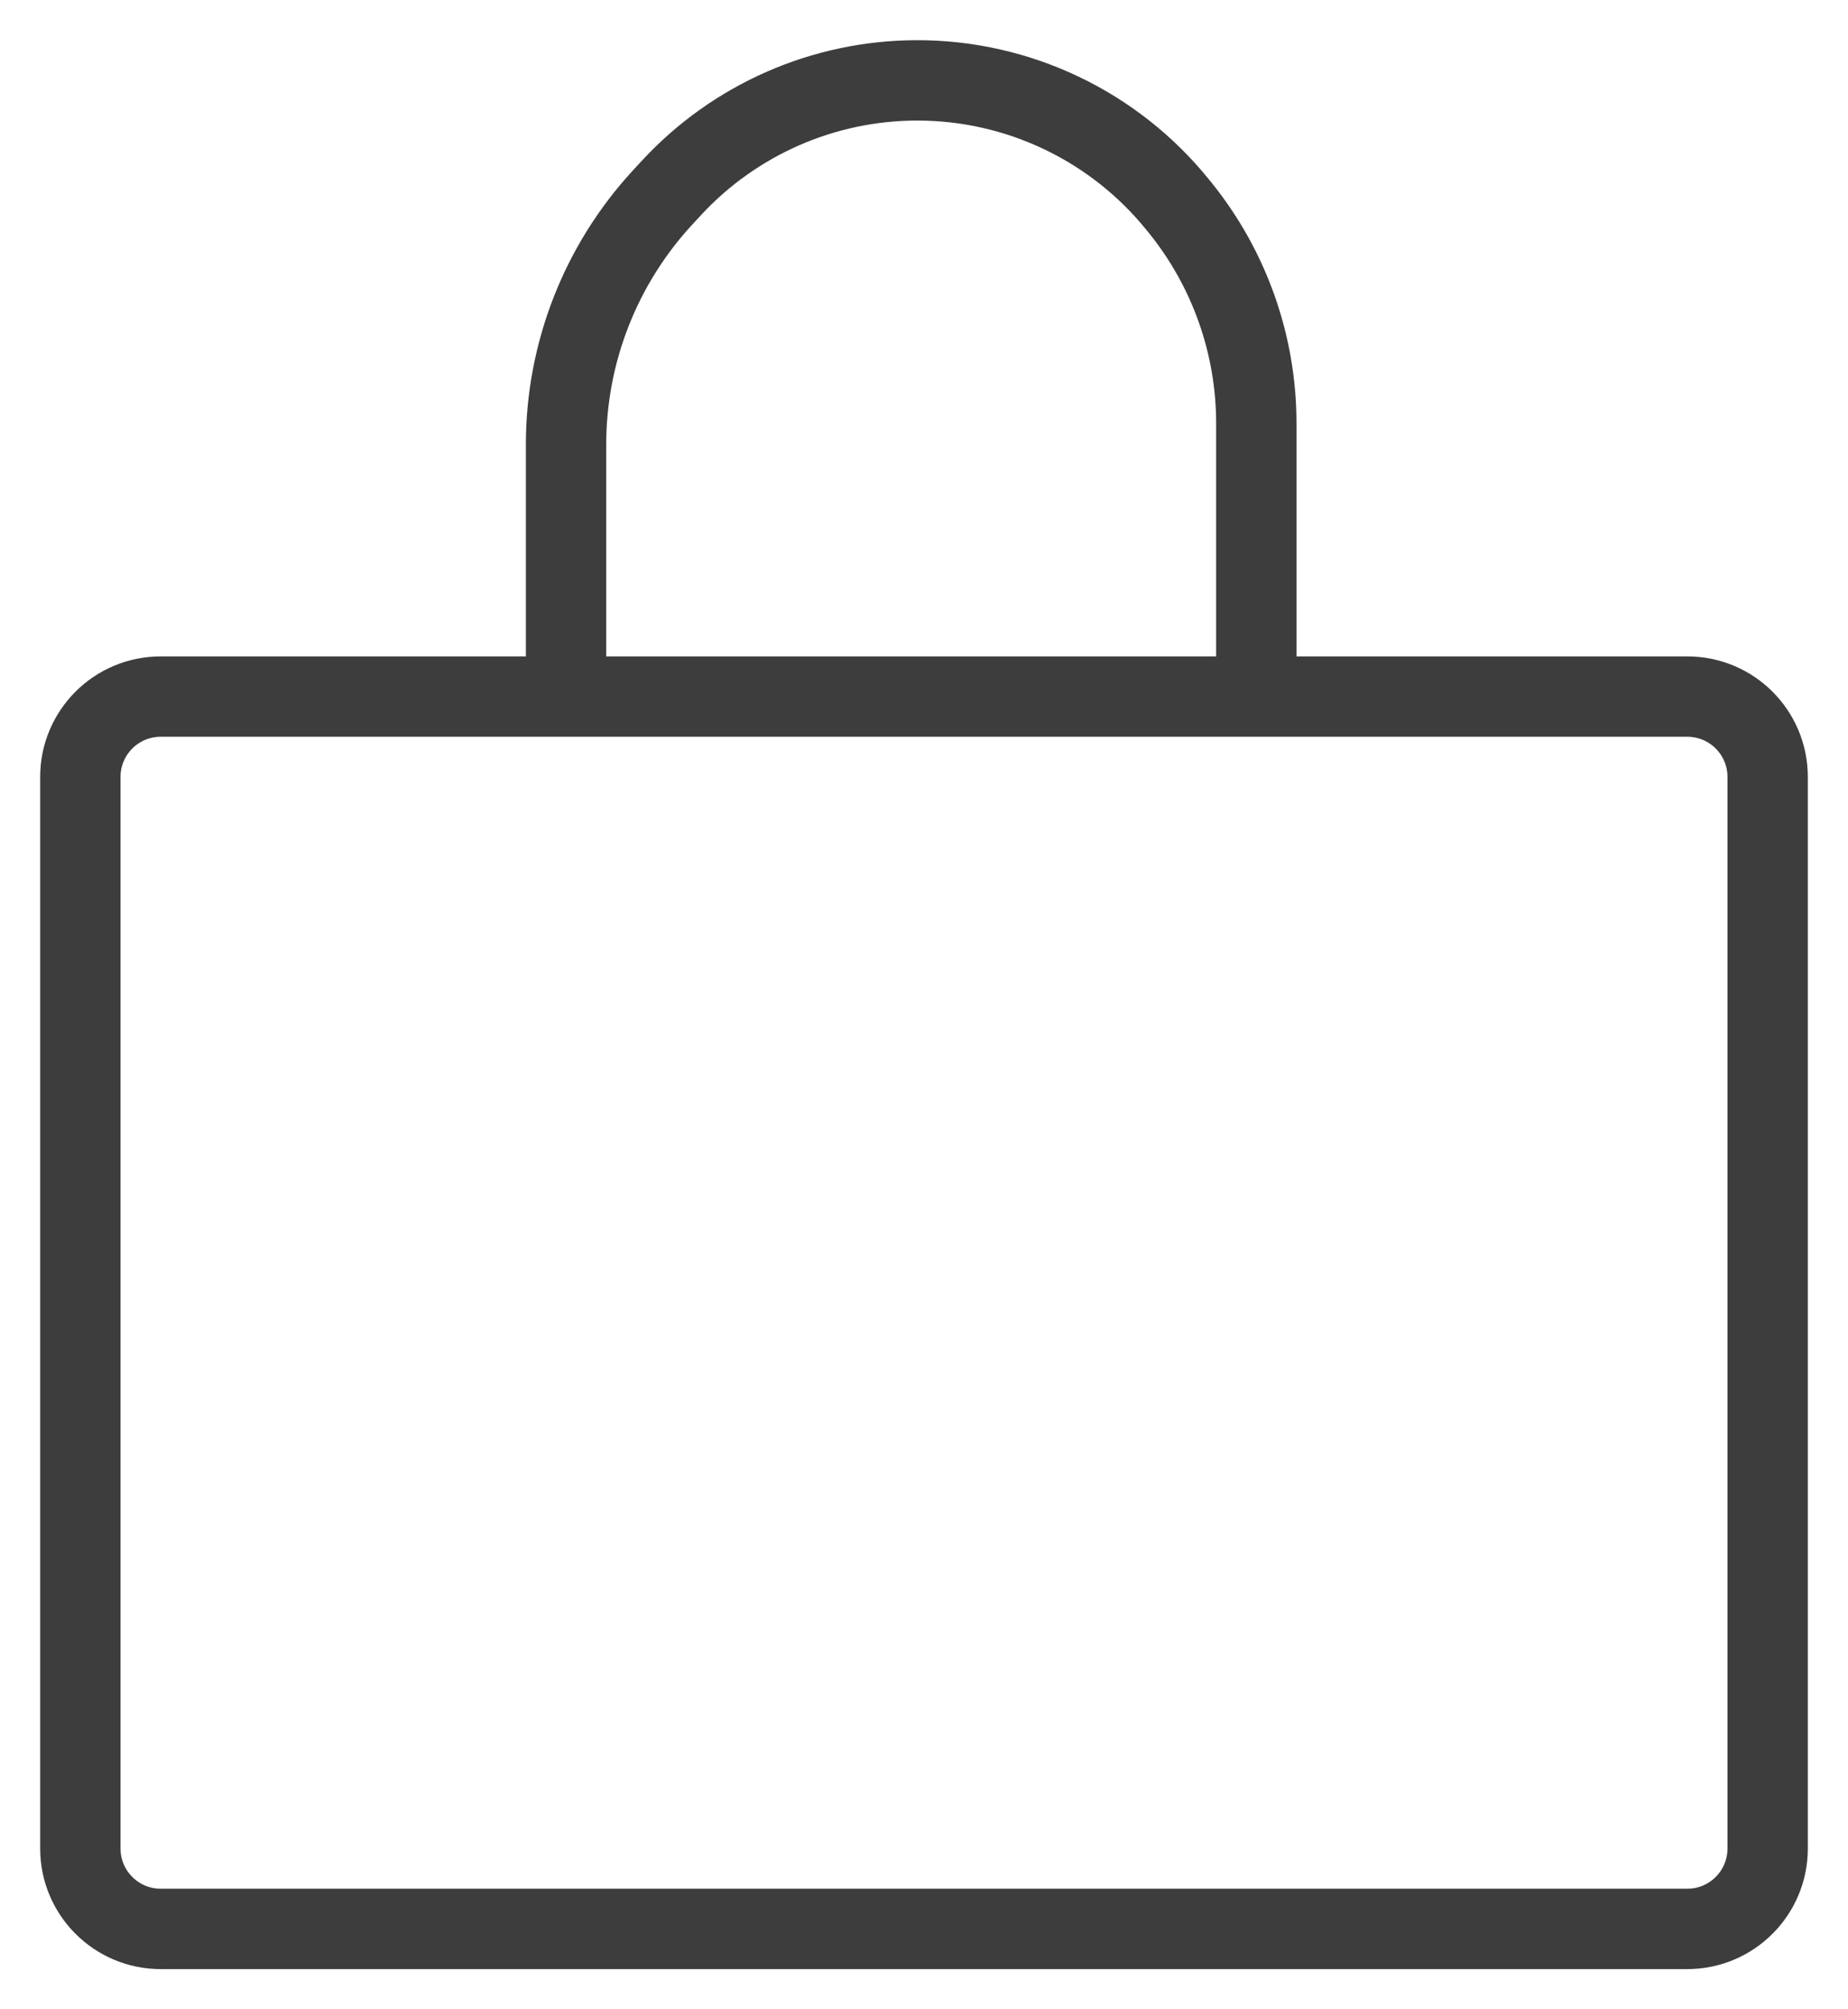 <?xml version="1.0" encoding="UTF-8"?> <svg xmlns="http://www.w3.org/2000/svg" width="23" height="25" viewBox="0 0 23 25" fill="none"><path d="M15.636 8.667H21C21.552 8.667 22 9.114 22 9.667V23C22 23.552 21.552 24 21 24H2C1.448 24 1 23.552 1 23V9.667C1 9.114 1.448 8.667 2 8.667H7.045M15.636 8.667V5.267C15.636 4.292 15.302 3.346 14.69 2.587L14.66 2.55C13.869 1.57 12.677 1 11.417 1V1C10.253 1 9.142 1.487 8.353 2.342L8.245 2.459C7.474 3.295 7.045 4.392 7.045 5.53V8.667M15.636 8.667H7.045" stroke="#3D3D3D"></path></svg> 